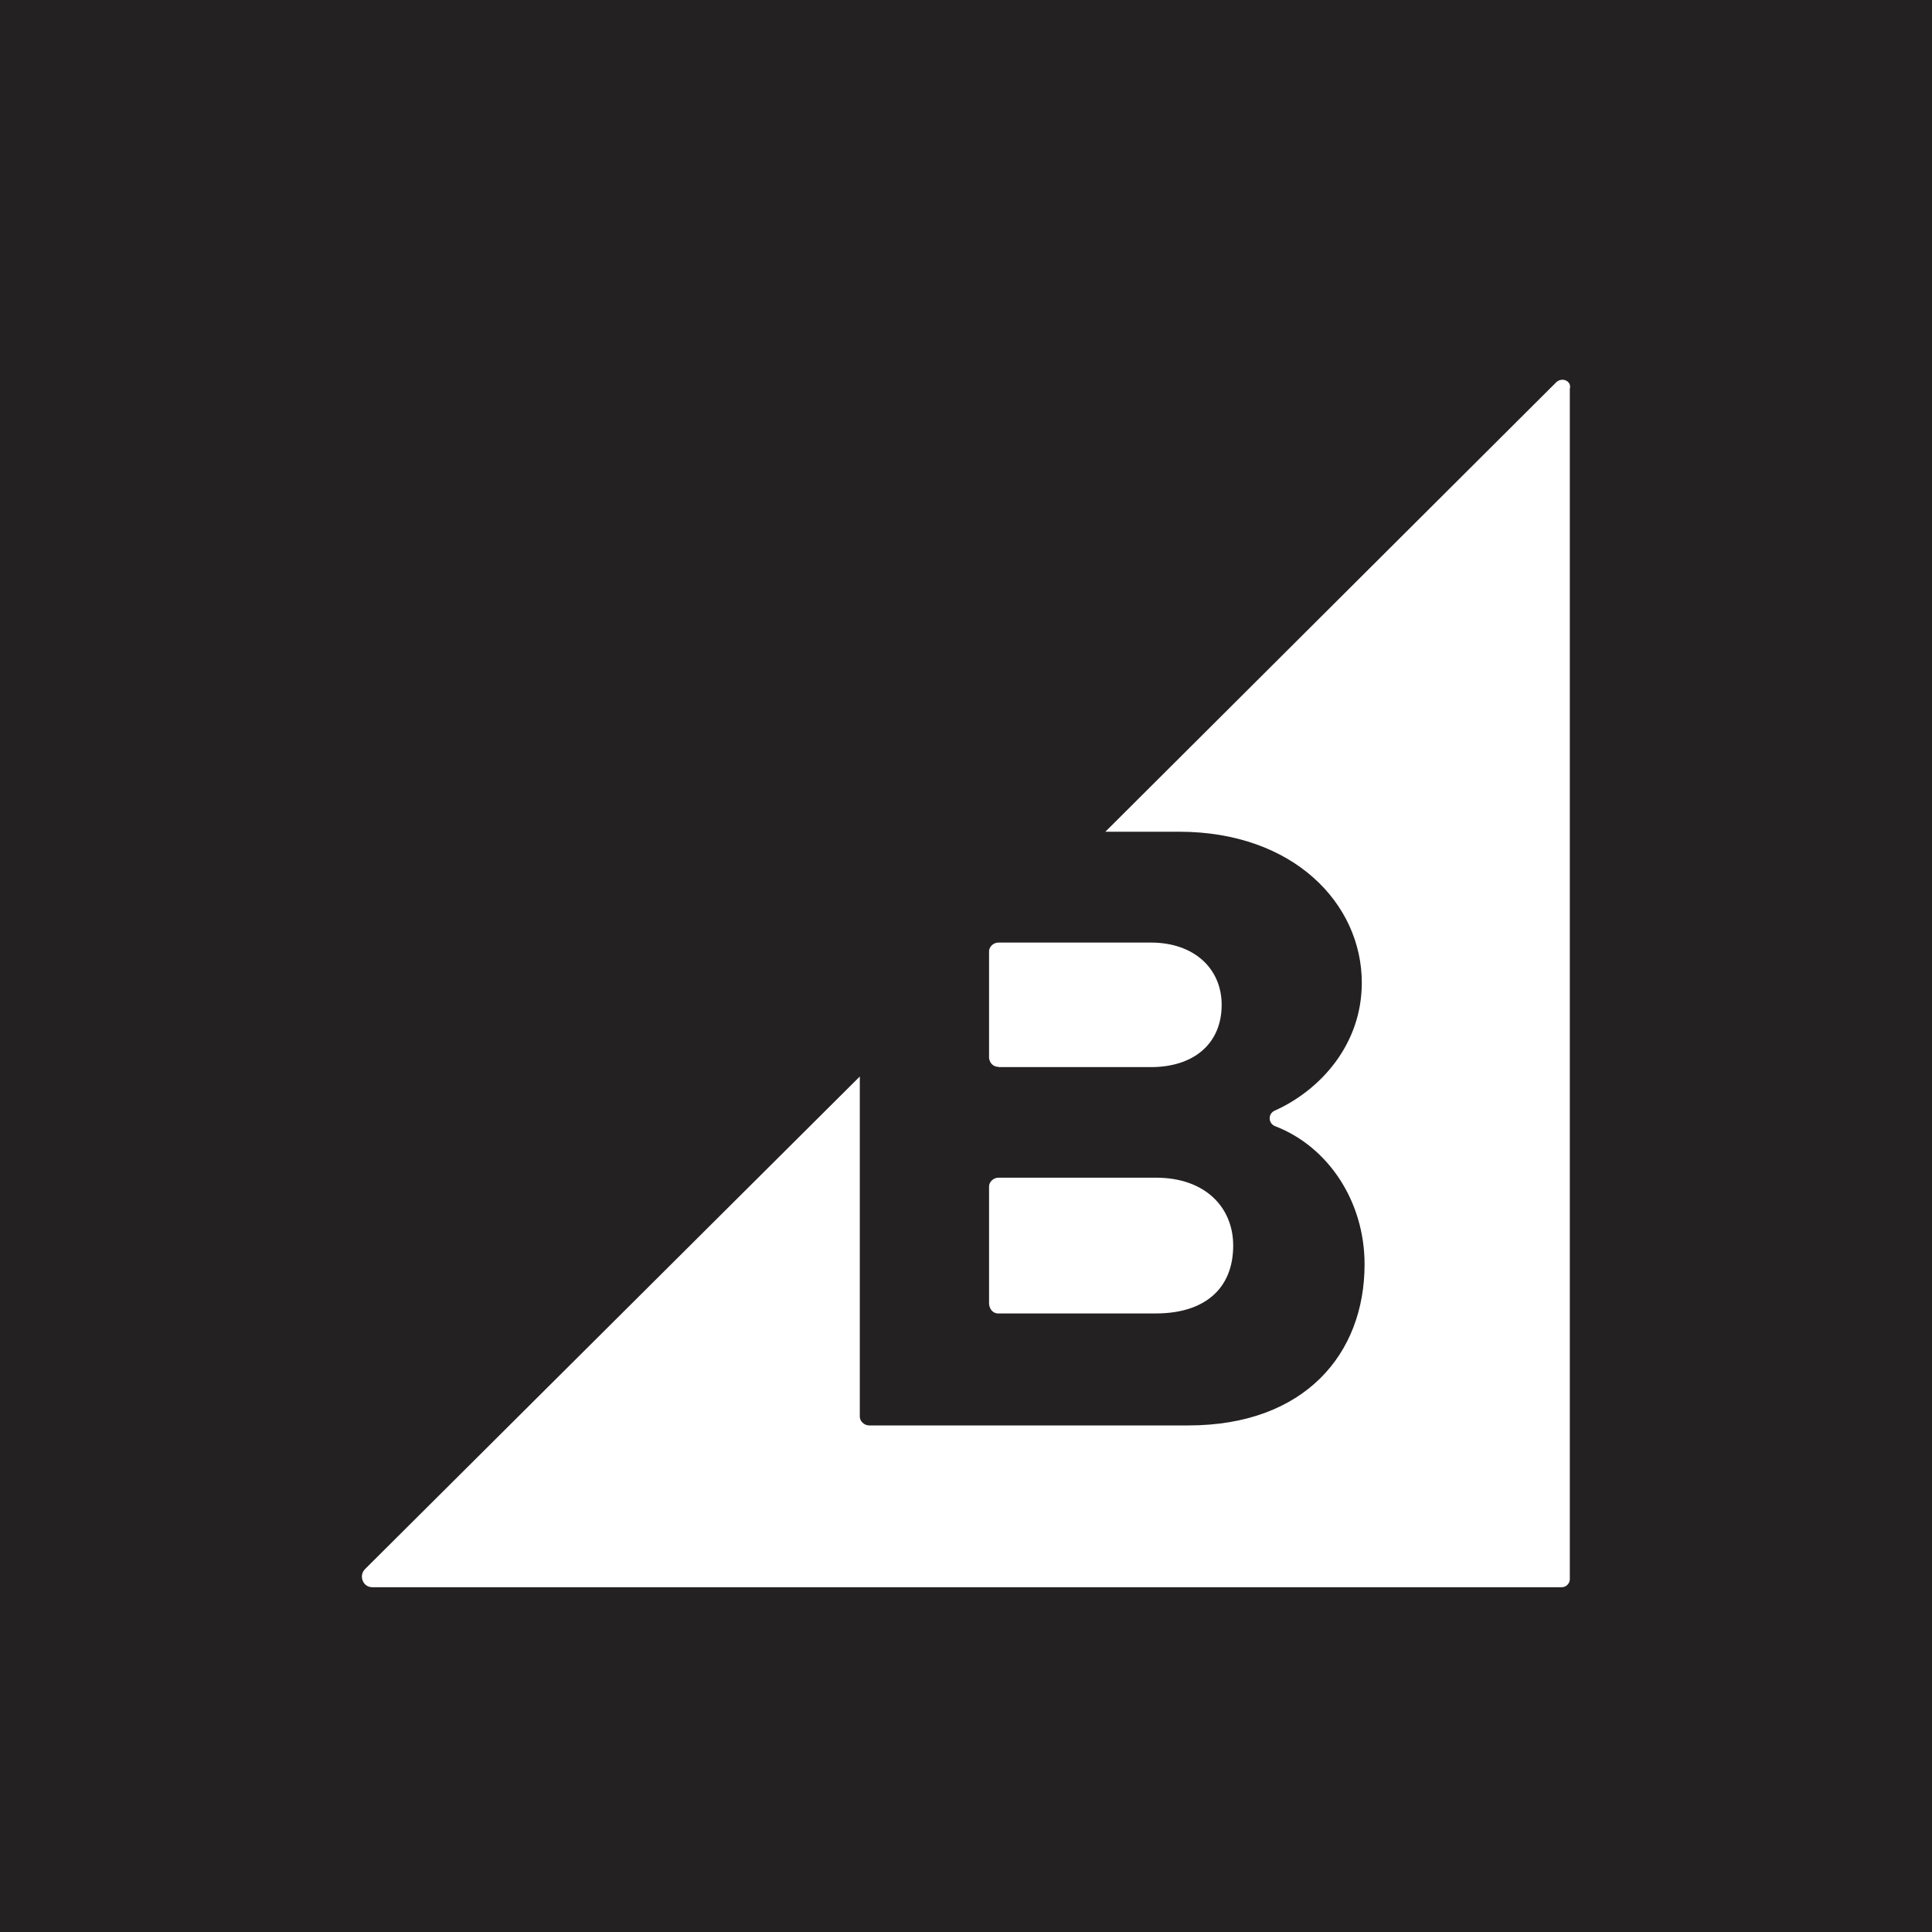 <?xml version="1.0" encoding="UTF-8"?>
<svg xmlns="http://www.w3.org/2000/svg" id="Layer_1" data-name="Layer 1" viewBox="0 0 300 300">
  <defs>
    <style>
      .cls-1 {
        fill: #232122;
      }

      .cls-1, .cls-2 {
        stroke-width: 0px;
      }

      .cls-2 {
        fill: #fff;
      }
    </style>
  </defs>
  <rect class="cls-1" width="300" height="300"></rect>
  <path class="cls-2" d="M155.04,165.7h23.67c6.73,0,10.99-3.7,10.99-9.67,0-5.61-4.26-9.67-10.99-9.67h-23.67c-.79,0-1.46.67-1.46,1.35v16.6c.11.79.67,1.35,1.46,1.35v.05ZM155.04,203.95h24.45c7.52,0,12-3.81,12-10.54,0-5.86-4.26-10.54-12-10.54h-24.45c-.79,0-1.46.67-1.46,1.35v18.28c.11.9.67,1.46,1.46,1.46ZM241.63,59.38l-69.99,69.77h11.44c17.83,0,28.38,11.22,28.38,23.44,0,9.67-6.51,16.71-13.48,19.85-1.12.45-1.12,2.05.11,2.47,8.08,3.14,13.8,11.55,13.8,21.42,0,13.91-9.31,25.01-27.37,25.01h-49.55c-.79,0-1.46-.67-1.46-1.35v-52.83l-76.83,76.49c-1.01,1.01-.34,2.81,1.12,2.81h184.73c.67,0,1.23-.59,1.23-1.23V60.39c.34-1.23-1.23-1.91-2.13-1.01h0Z"></path>
</svg>
